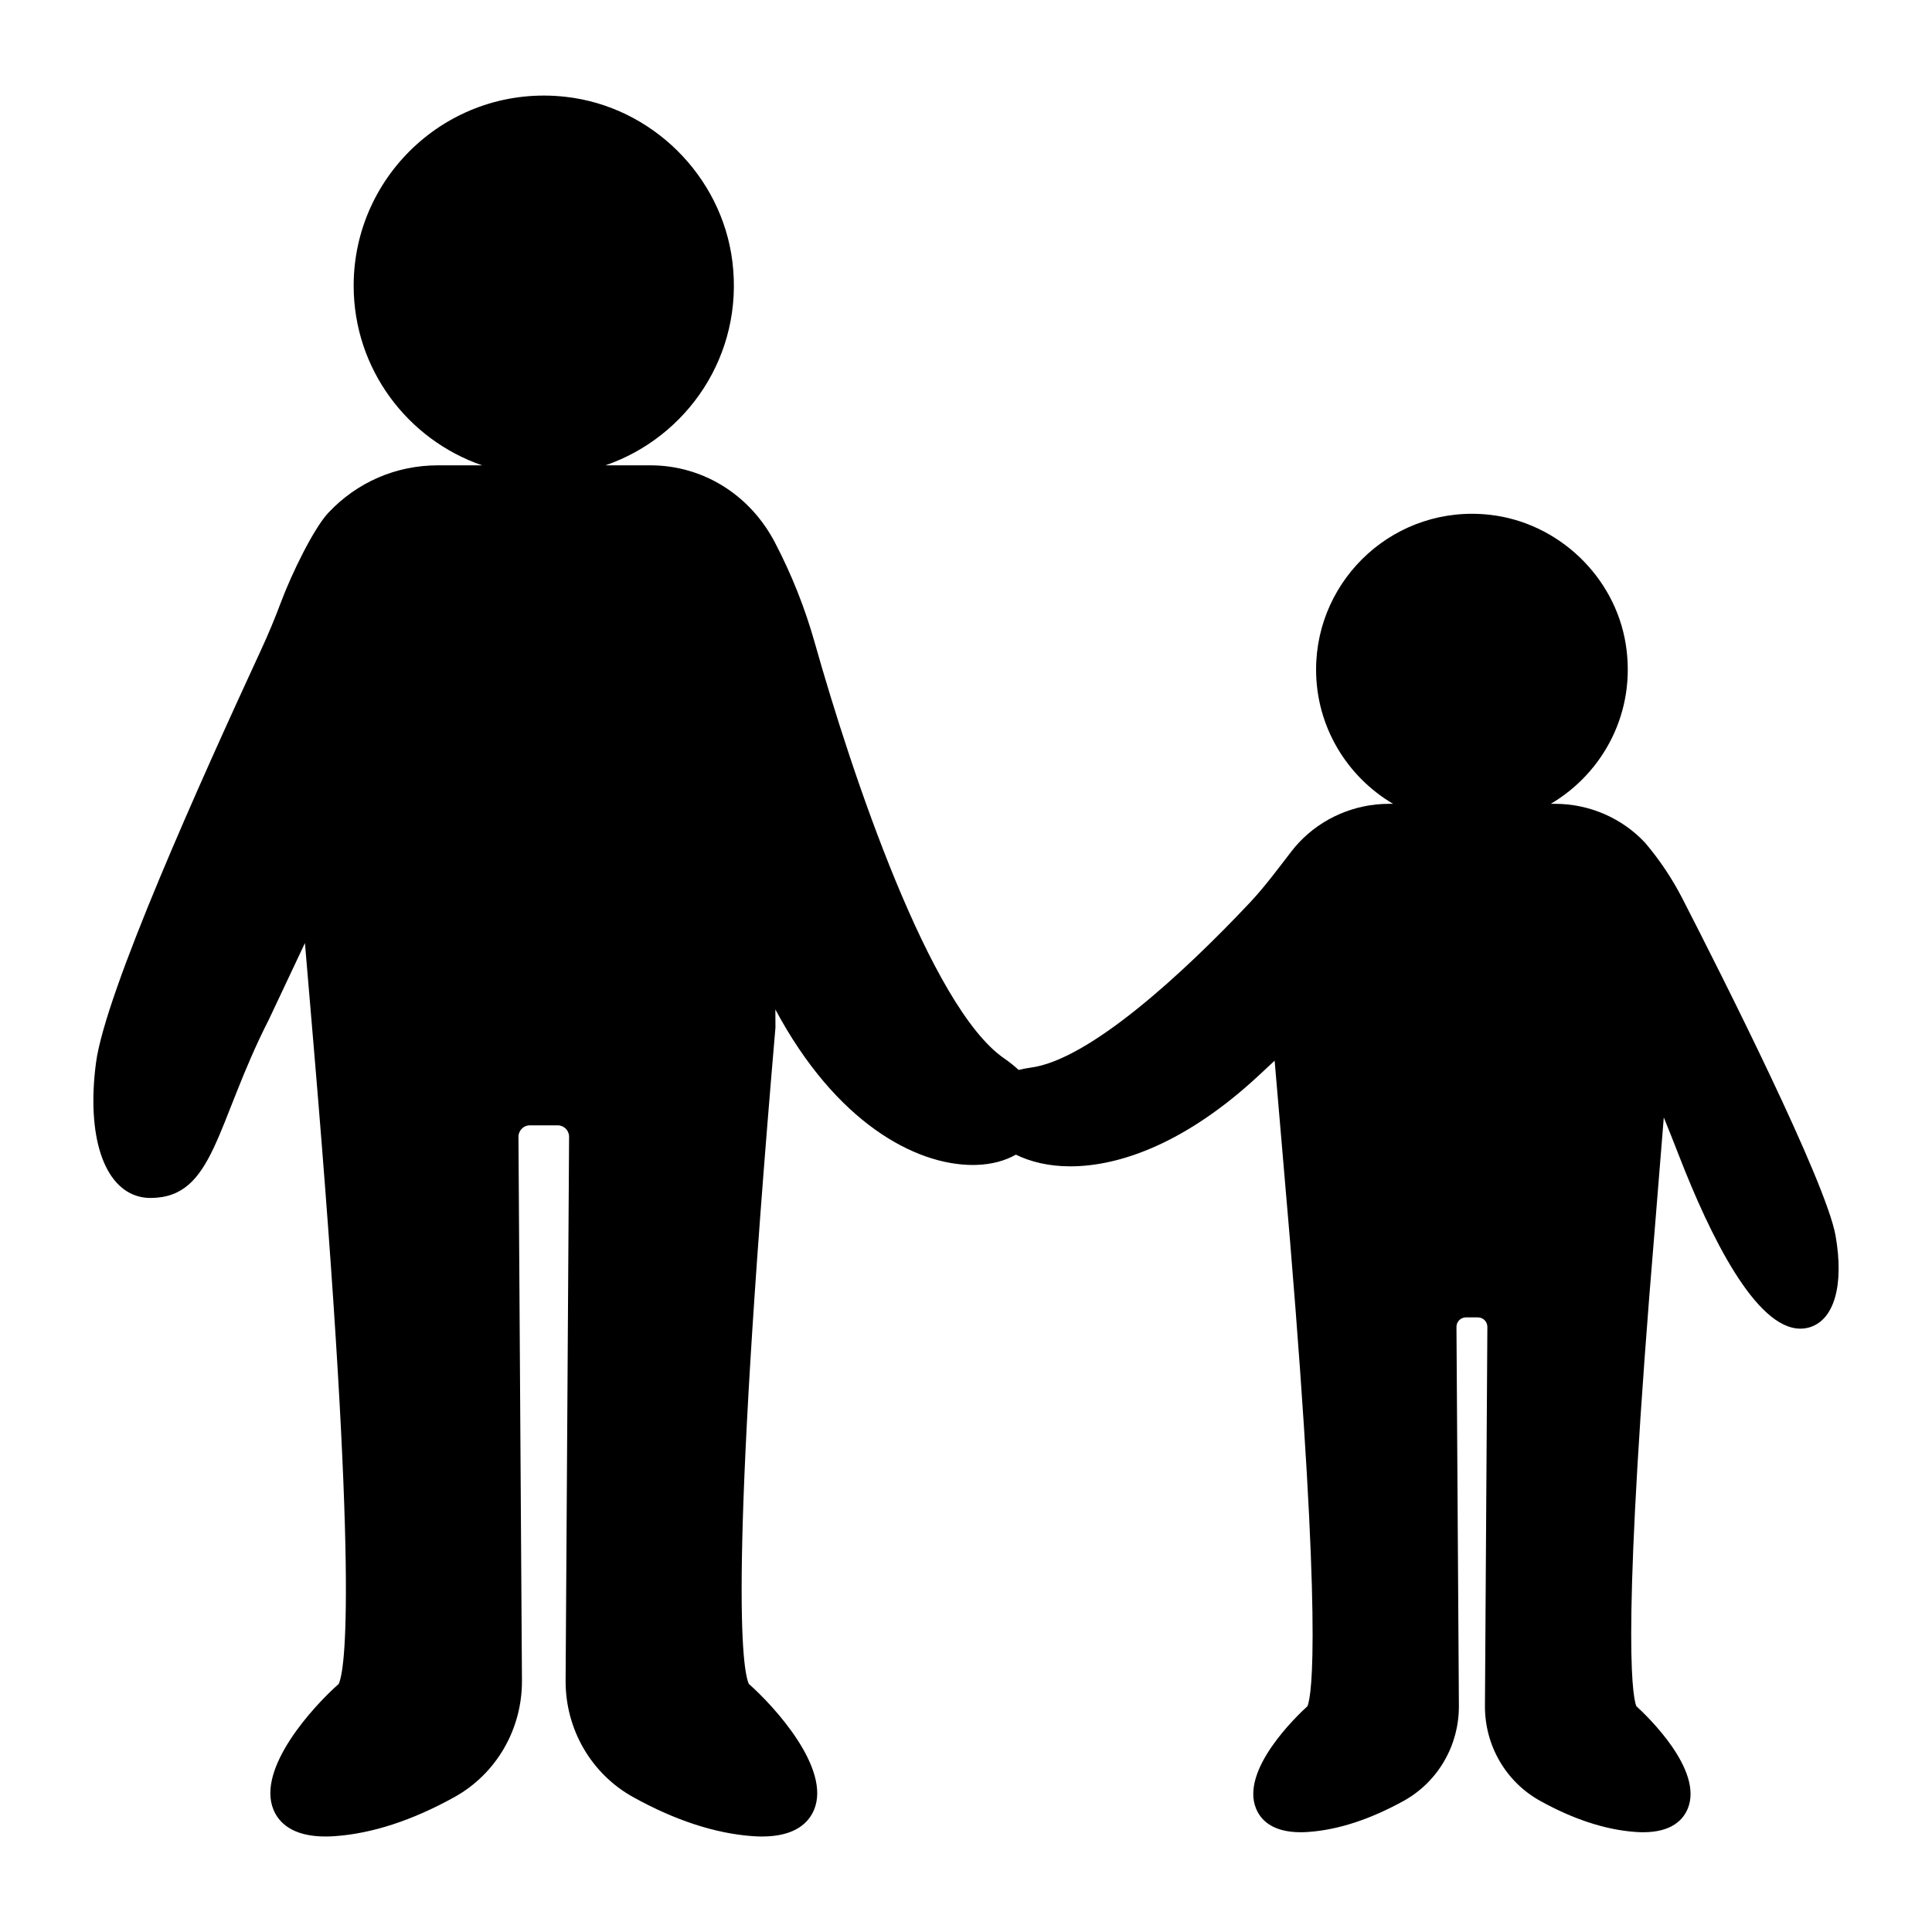 <?xml version="1.0" encoding="UTF-8"?>
<!-- Uploaded to: ICON Repo, www.iconrepo.com, Generator: ICON Repo Mixer Tools -->
<svg fill="#000000" width="800px" height="800px" version="1.1" viewBox="144 144 512 512" xmlns="http://www.w3.org/2000/svg">
 <path d="m623.41 495.79c-0.762 0.211-1.531 0.316-2.293 0.316-11.828 0.004-23.91-24.543-32.188-45.891-1.402-3.617-2.723-6.922-4.008-10.086l-2.316 28.672c-8.812 105.11-6.227 123.99-4.973 127.34 2.961 2.699 17.852 16.965 13.637 27.172-1.207 2.922-4.242 6.25-11.812 6.25-0.648 0-1.34-0.023-2.055-0.078-7.918-0.566-16.414-3.34-25.258-8.242-9.086-5.039-14.691-14.699-14.617-25.227l0.641-100.36c0.008-1.398-1.121-2.535-2.519-2.535h-3.152c-1.398 0-2.527 1.137-2.519 2.535l0.645 100.36c0.062 10.527-5.535 20.191-14.617 25.227-8.852 4.898-17.348 7.676-25.254 8.242-0.723 0.055-1.41 0.078-2.062 0.078-7.57 0-10.609-3.324-11.812-6.25-4.215-10.215 10.668-24.473 13.633-27.172 1.238-3.301 3.777-21.742-4.637-123.33l-4.082-47.719c-1.328 1.234-2.66 2.477-4.074 3.793-19.219 17.914-36.82 24.207-50.082 24.207-5.695 0-10.543-1.199-14.422-3.098-2.828 1.617-6.383 2.594-10.449 2.719-0.316 0.012-0.633 0.016-0.949 0.016-15.238 0-36.273-11.184-52.336-41.211l0.023 4.785c-12.609 146.85-8.746 170.29-7.047 173.96 6.676 5.875 21.809 22.371 17.289 33.324-1.375 3.324-4.894 7.106-13.789 7.106-0.793 0-1.633-0.031-2.516-0.094-9.891-0.707-20.535-4.188-31.629-10.336-11.137-6.168-18.004-18.023-17.918-30.934l0.922-144.06c0.012-1.676-1.348-3.043-3.023-3.043h-7.371c-1.676 0-3.035 1.367-3.023 3.043l0.926 144.06c0.082 12.91-6.785 24.762-17.922 30.934-11.09 6.148-21.73 9.629-31.625 10.336-0.883 0.062-1.723 0.094-2.516 0.094-8.895 0-12.414-3.777-13.789-7.106-4.519-10.953 10.613-27.449 17.289-33.324 1.676-3.625 5.453-26.598-6.59-168.51l-2.359-27.832-9.504 20.152c-14.273 28.023-14.473 47.398-31.473 47.398-0.91 0-1.82-0.102-2.734-0.316-9.609-2.238-14.188-16.141-11.672-35.426 2.453-18.777 27.801-74.953 43.75-109.49 1.922-4.16 3.672-8.352 5.277-12.645 2.891-7.723 8.738-19.648 12.582-23.73 7.617-8.09 17.914-12.547 28.992-12.547h11.738c-19.773-6.809-34.043-25.551-34.043-47.609 0-29.707 25.844-53.492 56.234-50.047 22.762 2.578 41.316 20.926 44.133 43.66 3.066 24.766-11.988 46.539-33.645 53.996h12.074c13.66 0.051 26.172 7.664 32.855 20.469 4.43 8.484 7.957 17.371 10.555 26.586 9.812 34.781 30.582 96.688 50.223 110.14 1.484 1.016 2.715 2.031 3.797 3.035 0.957-0.242 1.969-0.457 3.117-0.605 15.621-1.992 40.703-25.207 58.066-43.637 4.055-4.305 7.539-9.055 11.156-13.738 0.613-0.797 1.27-1.566 1.973-2.312 6.117-6.504 14.789-10.234 23.793-10.234h1.125c-12.184-7.191-20.402-20.418-20.402-35.562 0-24.336 21.16-43.824 46.043-41.035 18.102 2.031 33.16 16.32 36.023 34.309 2.844 17.887-5.906 34.051-19.867 42.285h1.129c9.062 0 17.777 3.773 23.898 10.355 3.848 4.543 7.148 9.48 9.867 14.777 10.648 20.742 38.035 75.012 40.566 89.289 2.328 13.16-0.359 22.488-7.027 24.355z"/>
</svg>